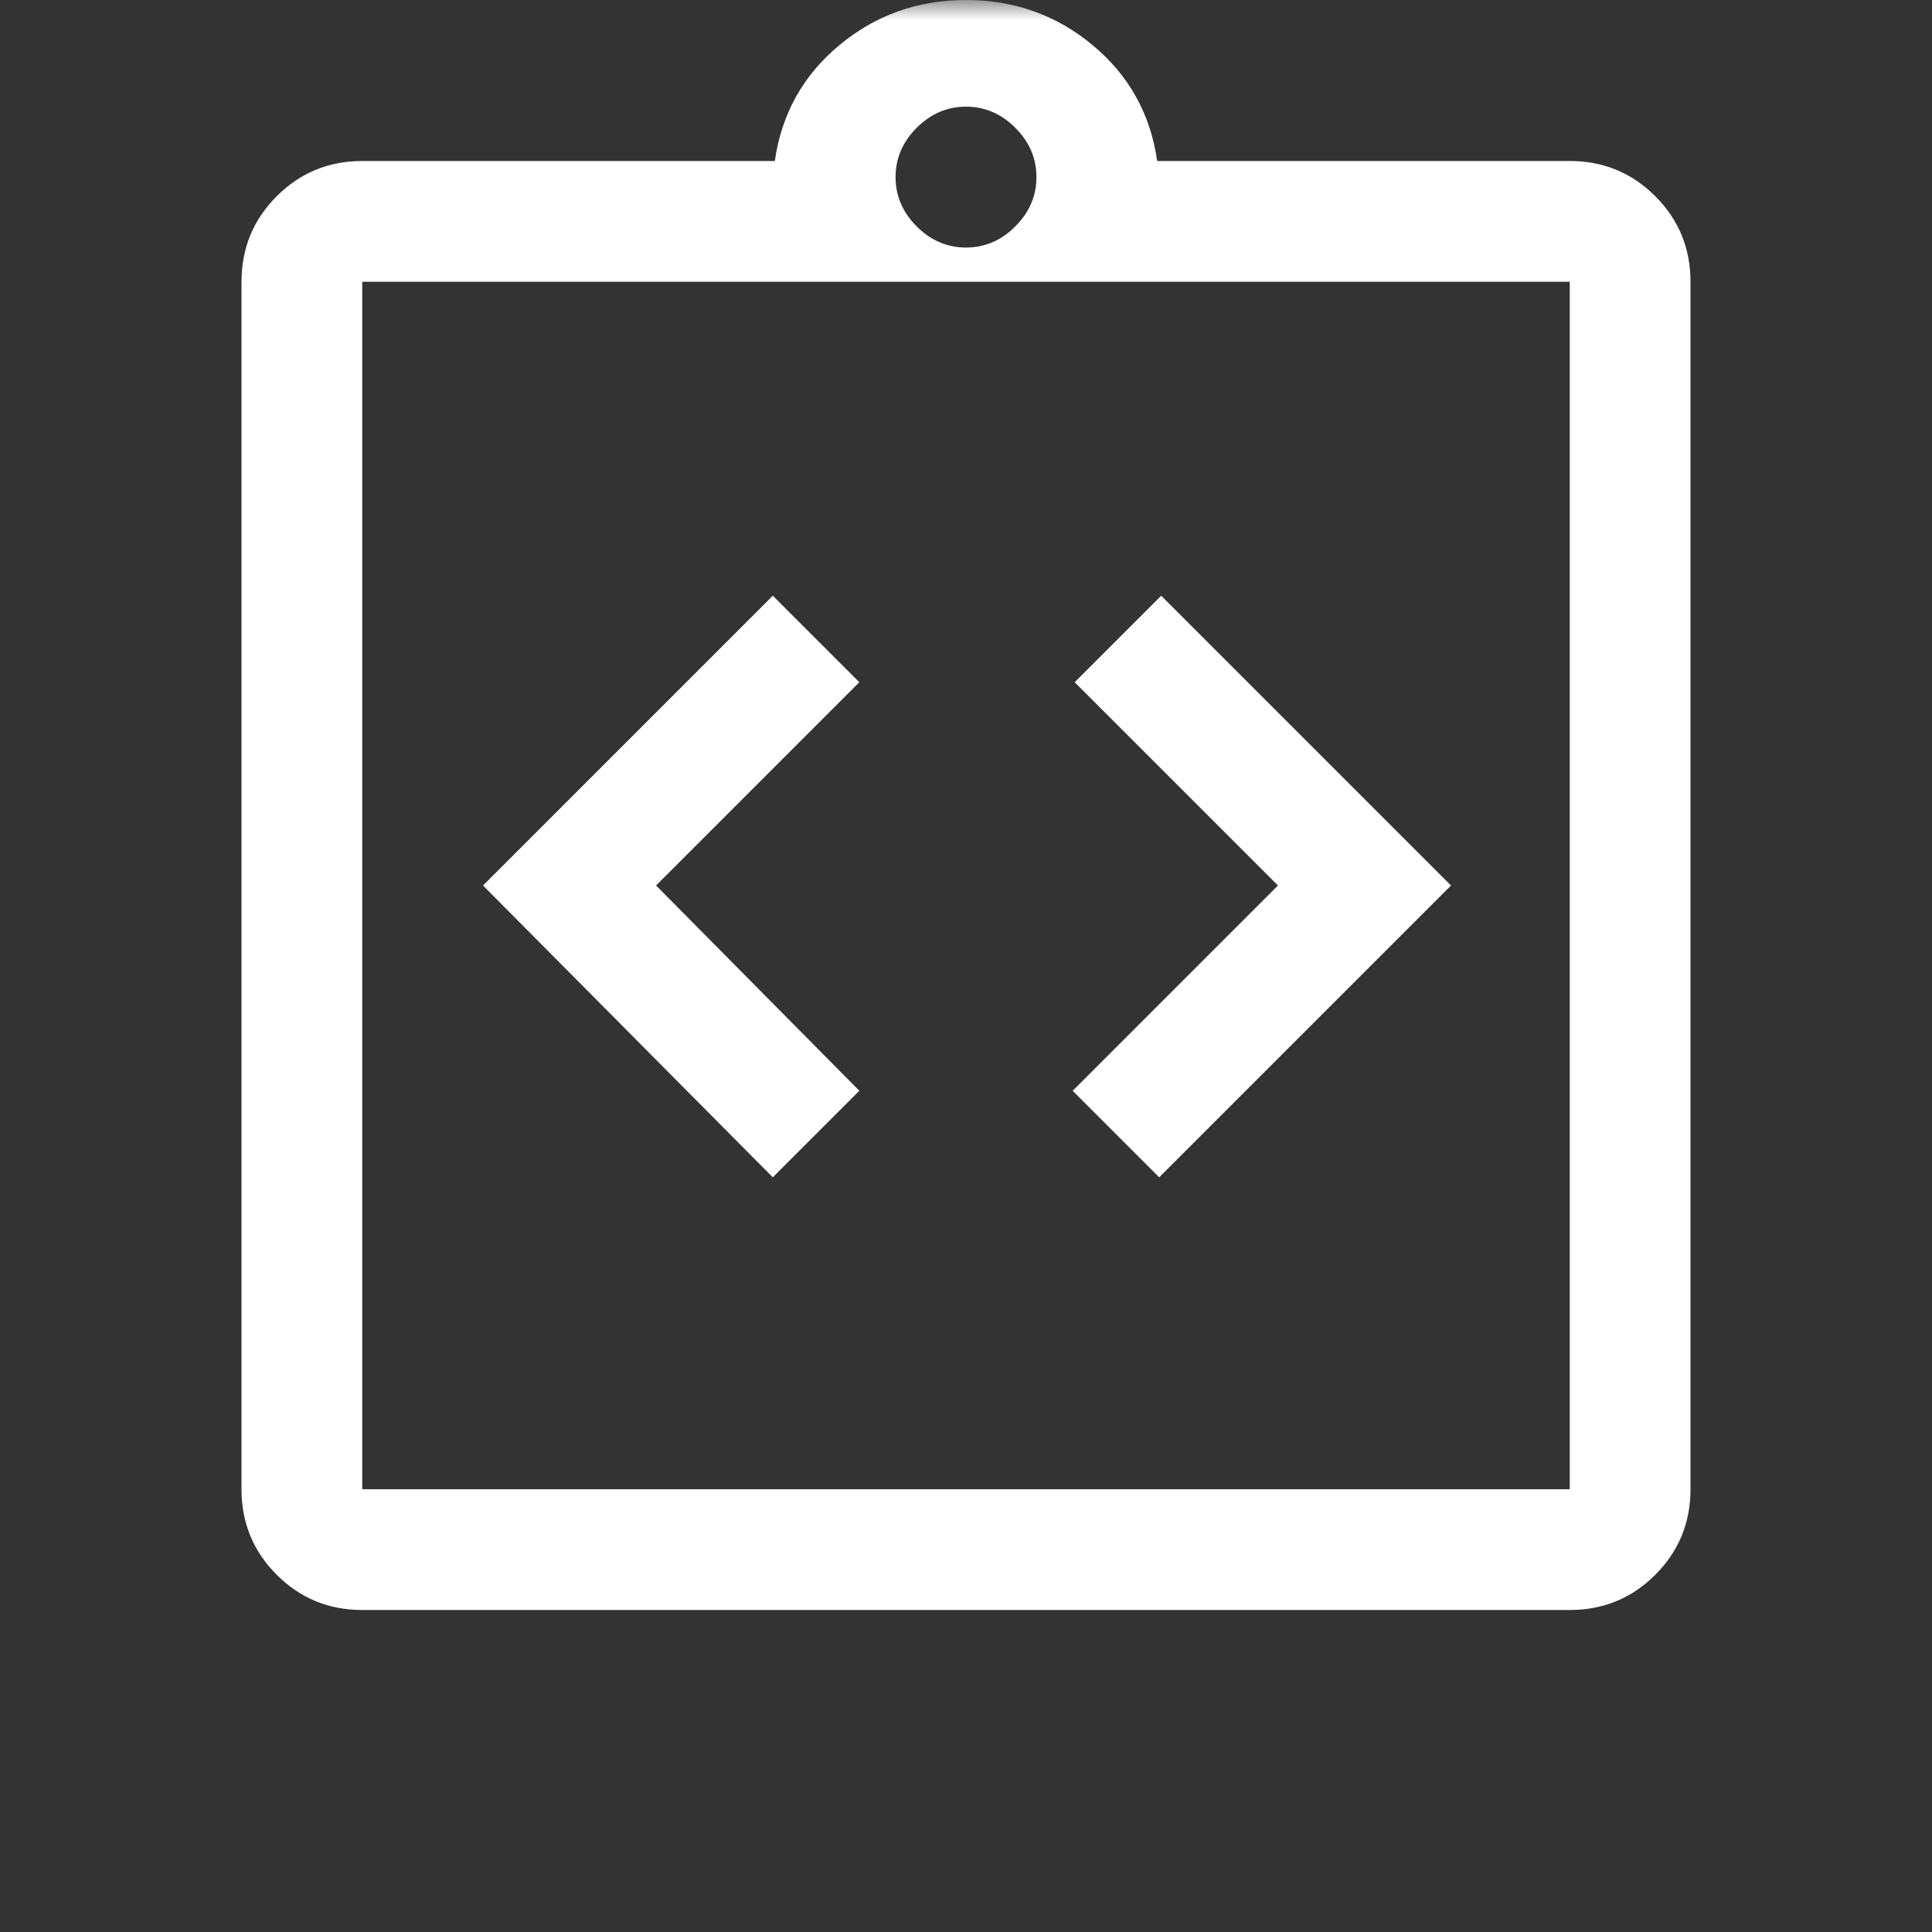 <svg width="48" height="48" viewBox="0 0 48 48" fill="none" xmlns="http://www.w3.org/2000/svg">
<rect x="0" y="0" width="48" height="48" fill="#333333" stroke="none"/>
<mask id="mask0_1751_170266" style="mask-type:alpha" maskUnits="userSpaceOnUse" x="0" y="0" width="48" height="48">
<rect width="48" height="48" fill="#D9D9D9"/>
</mask>
<g mask="url(#mask0_1751_170266)">
<path d="M19.2 29.25L21.35 27.1L16.3 22L21.35 16.95L19.2 14.8L12 22L19.2 29.25ZM28.8 29.25L36.05 22L28.85 14.8L26.7 16.95L31.75 22L26.65 27.1L28.8 29.25ZM9 40C8.167 40 7.458 39.708 6.875 39.125C6.292 38.542 6 37.833 6 37V7C6 6.167 6.292 5.458 6.875 4.875C7.458 4.292 8.167 4 9 4H19.25C19.417 2.833 19.95 1.875 20.85 1.125C21.75 0.375 22.8 0 24 0C25.2 0 26.25 0.375 27.15 1.125C28.05 1.875 28.583 2.833 28.75 4H39C39.833 4 40.542 4.292 41.125 4.875C41.708 5.458 42 6.167 42 7V37C42 37.833 41.708 38.542 41.125 39.125C40.542 39.708 39.833 40 39 40H9ZM9 37H39V7H9V37ZM24 6.15C24.467 6.15 24.875 5.975 25.225 5.625C25.575 5.275 25.75 4.867 25.75 4.4C25.75 3.933 25.575 3.525 25.225 3.175C24.875 2.825 24.467 2.65 24 2.65C23.533 2.65 23.125 2.825 22.775 3.175C22.425 3.525 22.25 3.933 22.25 4.4C22.25 4.867 22.425 5.275 22.775 5.625C23.125 5.975 23.533 6.15 24 6.15Z" fill="white"/>
</g>
</svg>
